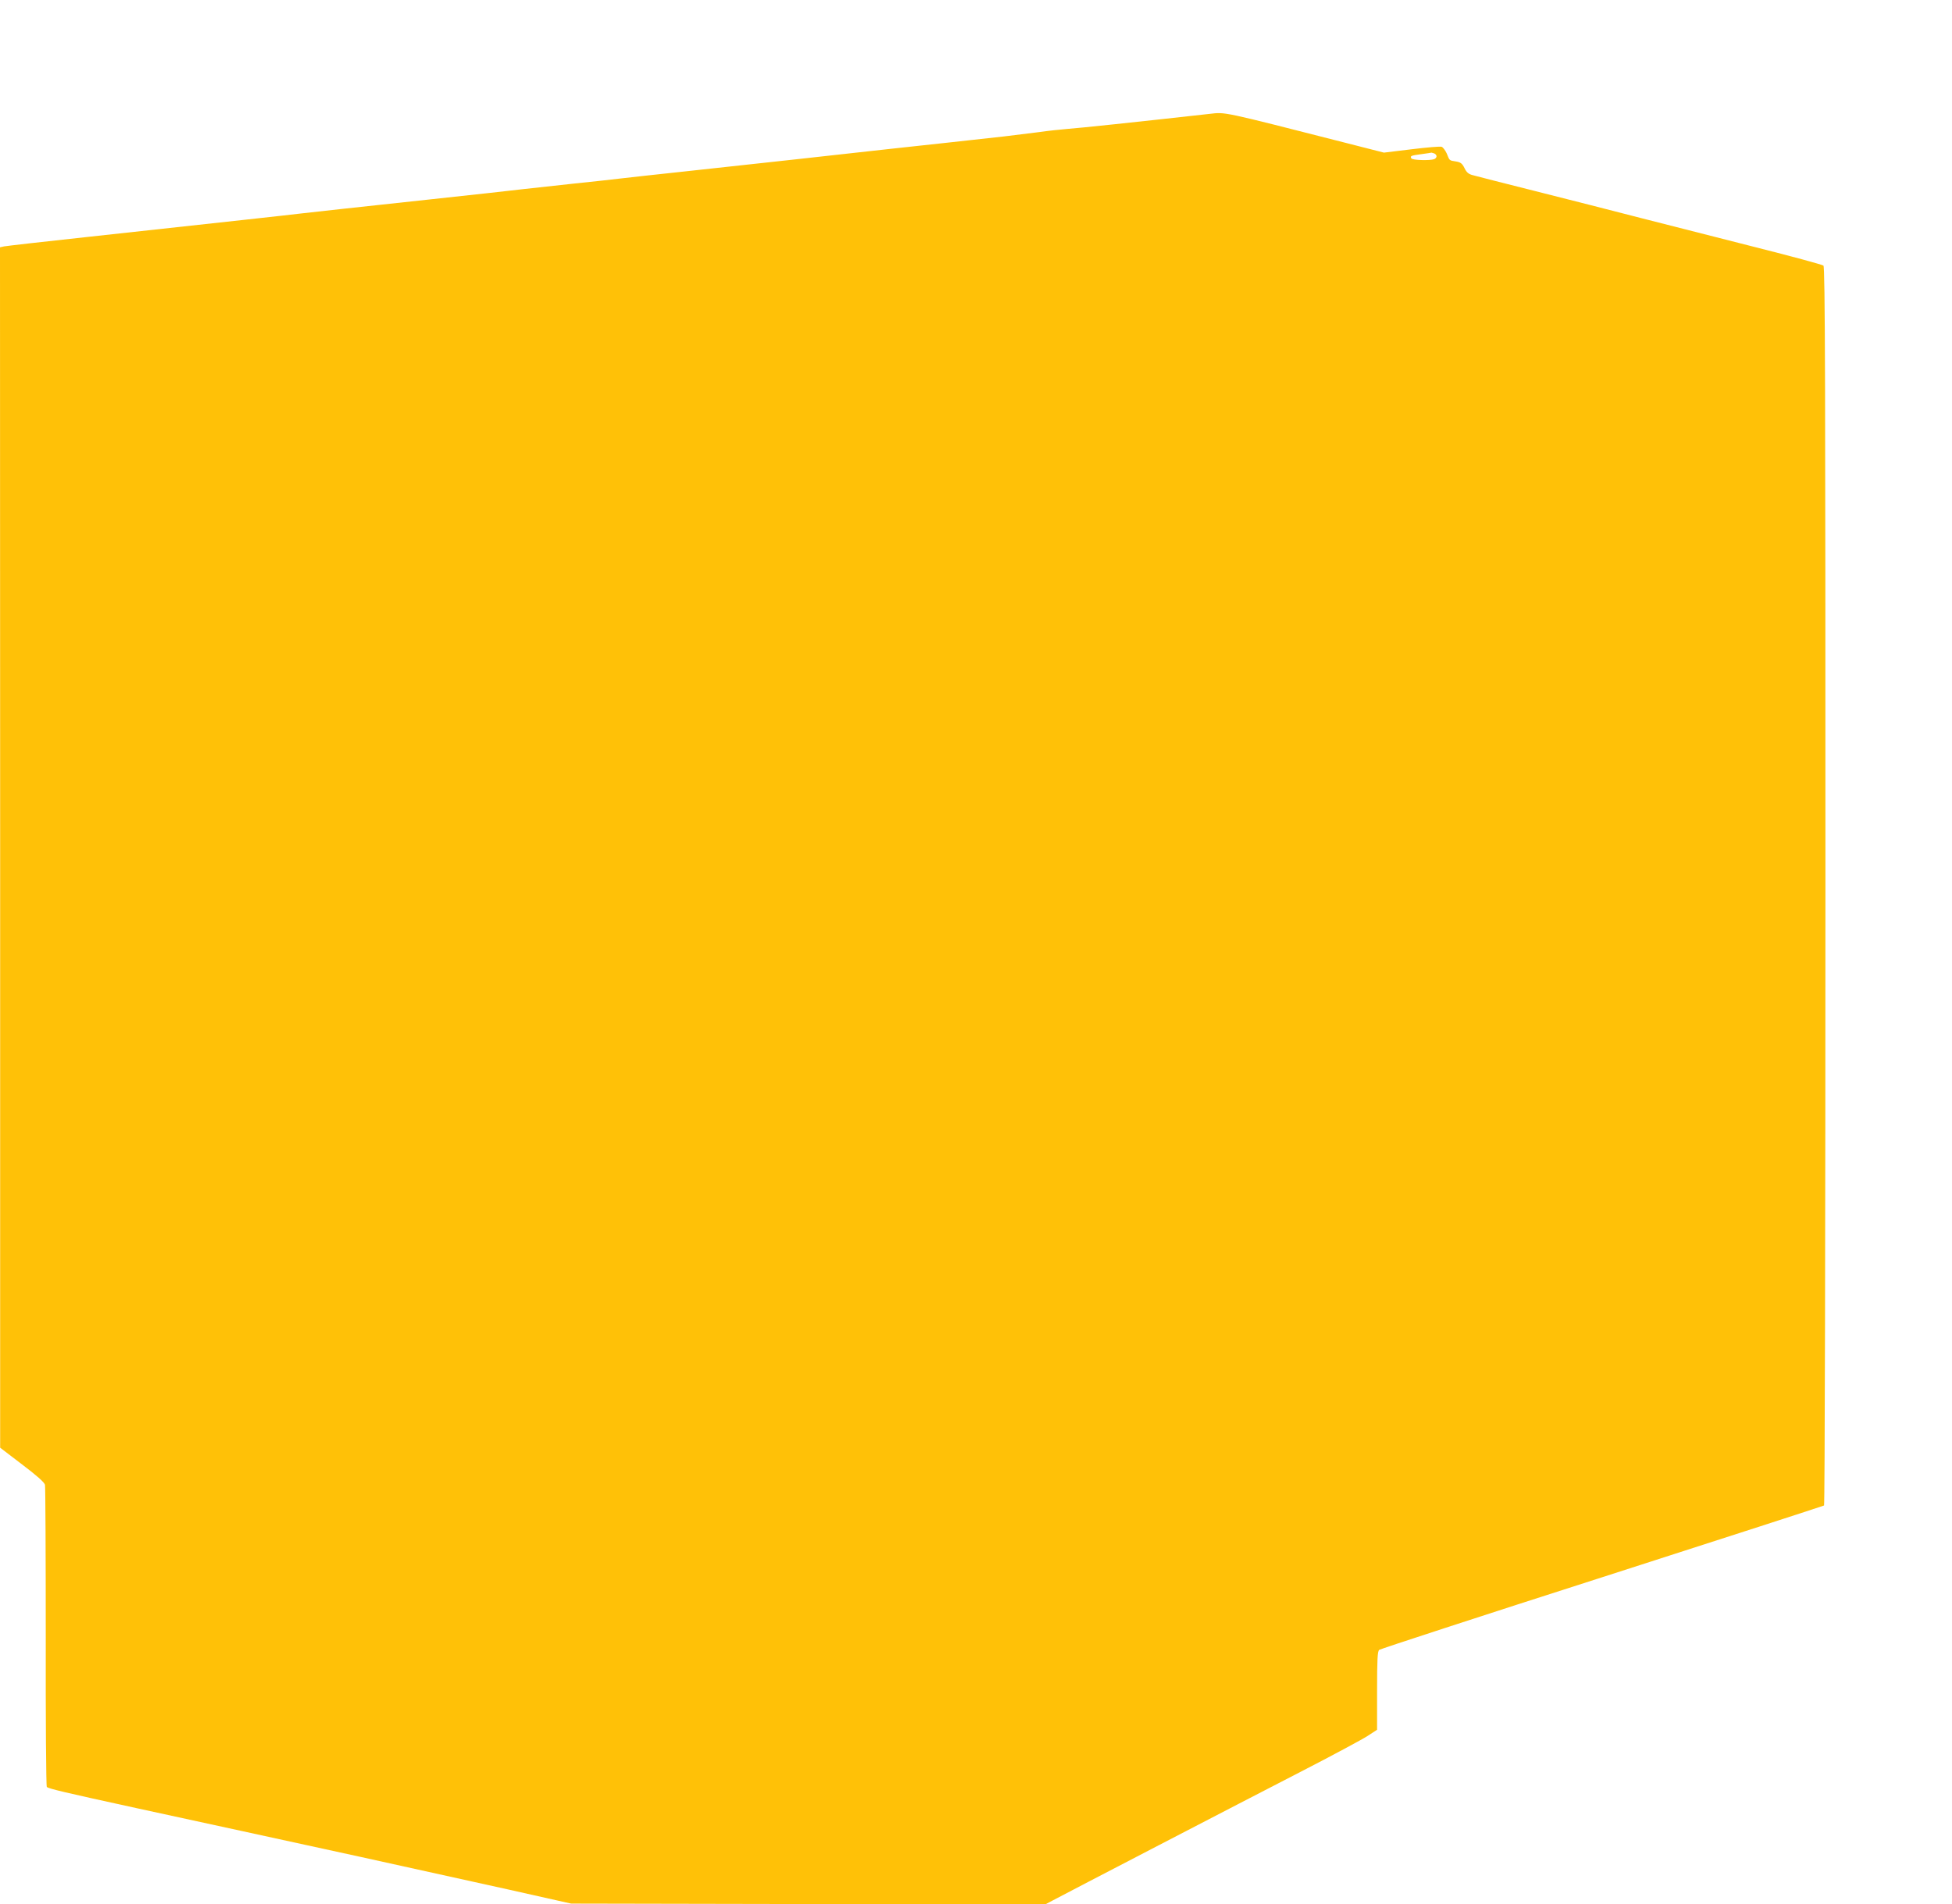 <?xml version="1.0" standalone="no"?>
<!DOCTYPE svg PUBLIC "-//W3C//DTD SVG 20010904//EN"
 "http://www.w3.org/TR/2001/REC-SVG-20010904/DTD/svg10.dtd">
<svg version="1.0" xmlns="http://www.w3.org/2000/svg"
 width="1280pt" height="1249pt" viewBox="0 0 1280 1249"
 preserveAspectRatio="xMidYMid meet">
<g transform="translate(0,1249) scale(0.1,-0.1)"
fill="#ffc107" stroke="none">
<path d="M7930 11743 c-492 -55 -854 -93 -925 -98 -49 -4 -134 -13 -188 -21
-55 -7 -160 -20 -235 -29 -76 -8 -177 -19 -227 -25 -49 -6 -193 -21 -320 -35
-126 -14 -270 -29 -320 -35 -119 -14 -815 -90 -1230 -135 -181 -19 -366 -40
-410 -45 -44 -6 -188 -21 -320 -35 -132 -14 -276 -30 -320 -35 -44 -6 -330
-37 -635 -70 -539 -58 -637 -69 -825 -90 -89 -11 -421 -47 -1410 -155 -280
-30 -522 -58 -538 -61 l-27 -6 1 -3936 0 -3937 144 -110 c94 -71 146 -117 150
-133 3 -13 5 -463 5 -999 -1 -536 2 -978 7 -983 14 -12 112 -35 593 -140 256
-56 566 -123 690 -150 124 -27 475 -104 780 -170 305 -67 740 -163 965 -213
l410 -92 1555 -3 1555 -2 45 24 c84 45 1253 652 1630 846 206 106 403 212 437
234 l63 41 0 256 c0 205 3 259 14 268 7 6 665 221 1461 476 796 256 1452 468
1456 471 5 3 9 1825 9 4063 0 3280 -2 4061 -13 4069 -7 6 -208 61 -447 121
-239 61 -577 147 -750 191 -173 45 -484 124 -690 176 -206 52 -392 99 -412
105 -28 7 -41 18 -55 47 -15 30 -25 38 -56 43 -44 7 -41 4 -60 52 -9 20 -24
40 -33 44 -10 4 -99 -4 -198 -16 l-181 -22 -235 60 c-843 215 -801 206 -910
194z m1474 -259 c9 -3 16 -12 16 -19 0 -7 -7 -16 -16 -19 -27 -10 -142 -7
-149 5 -10 16 -3 19 66 28 35 5 65 9 66 10 1 0 8 -2 17 -5z"/>
</g>
</svg>
